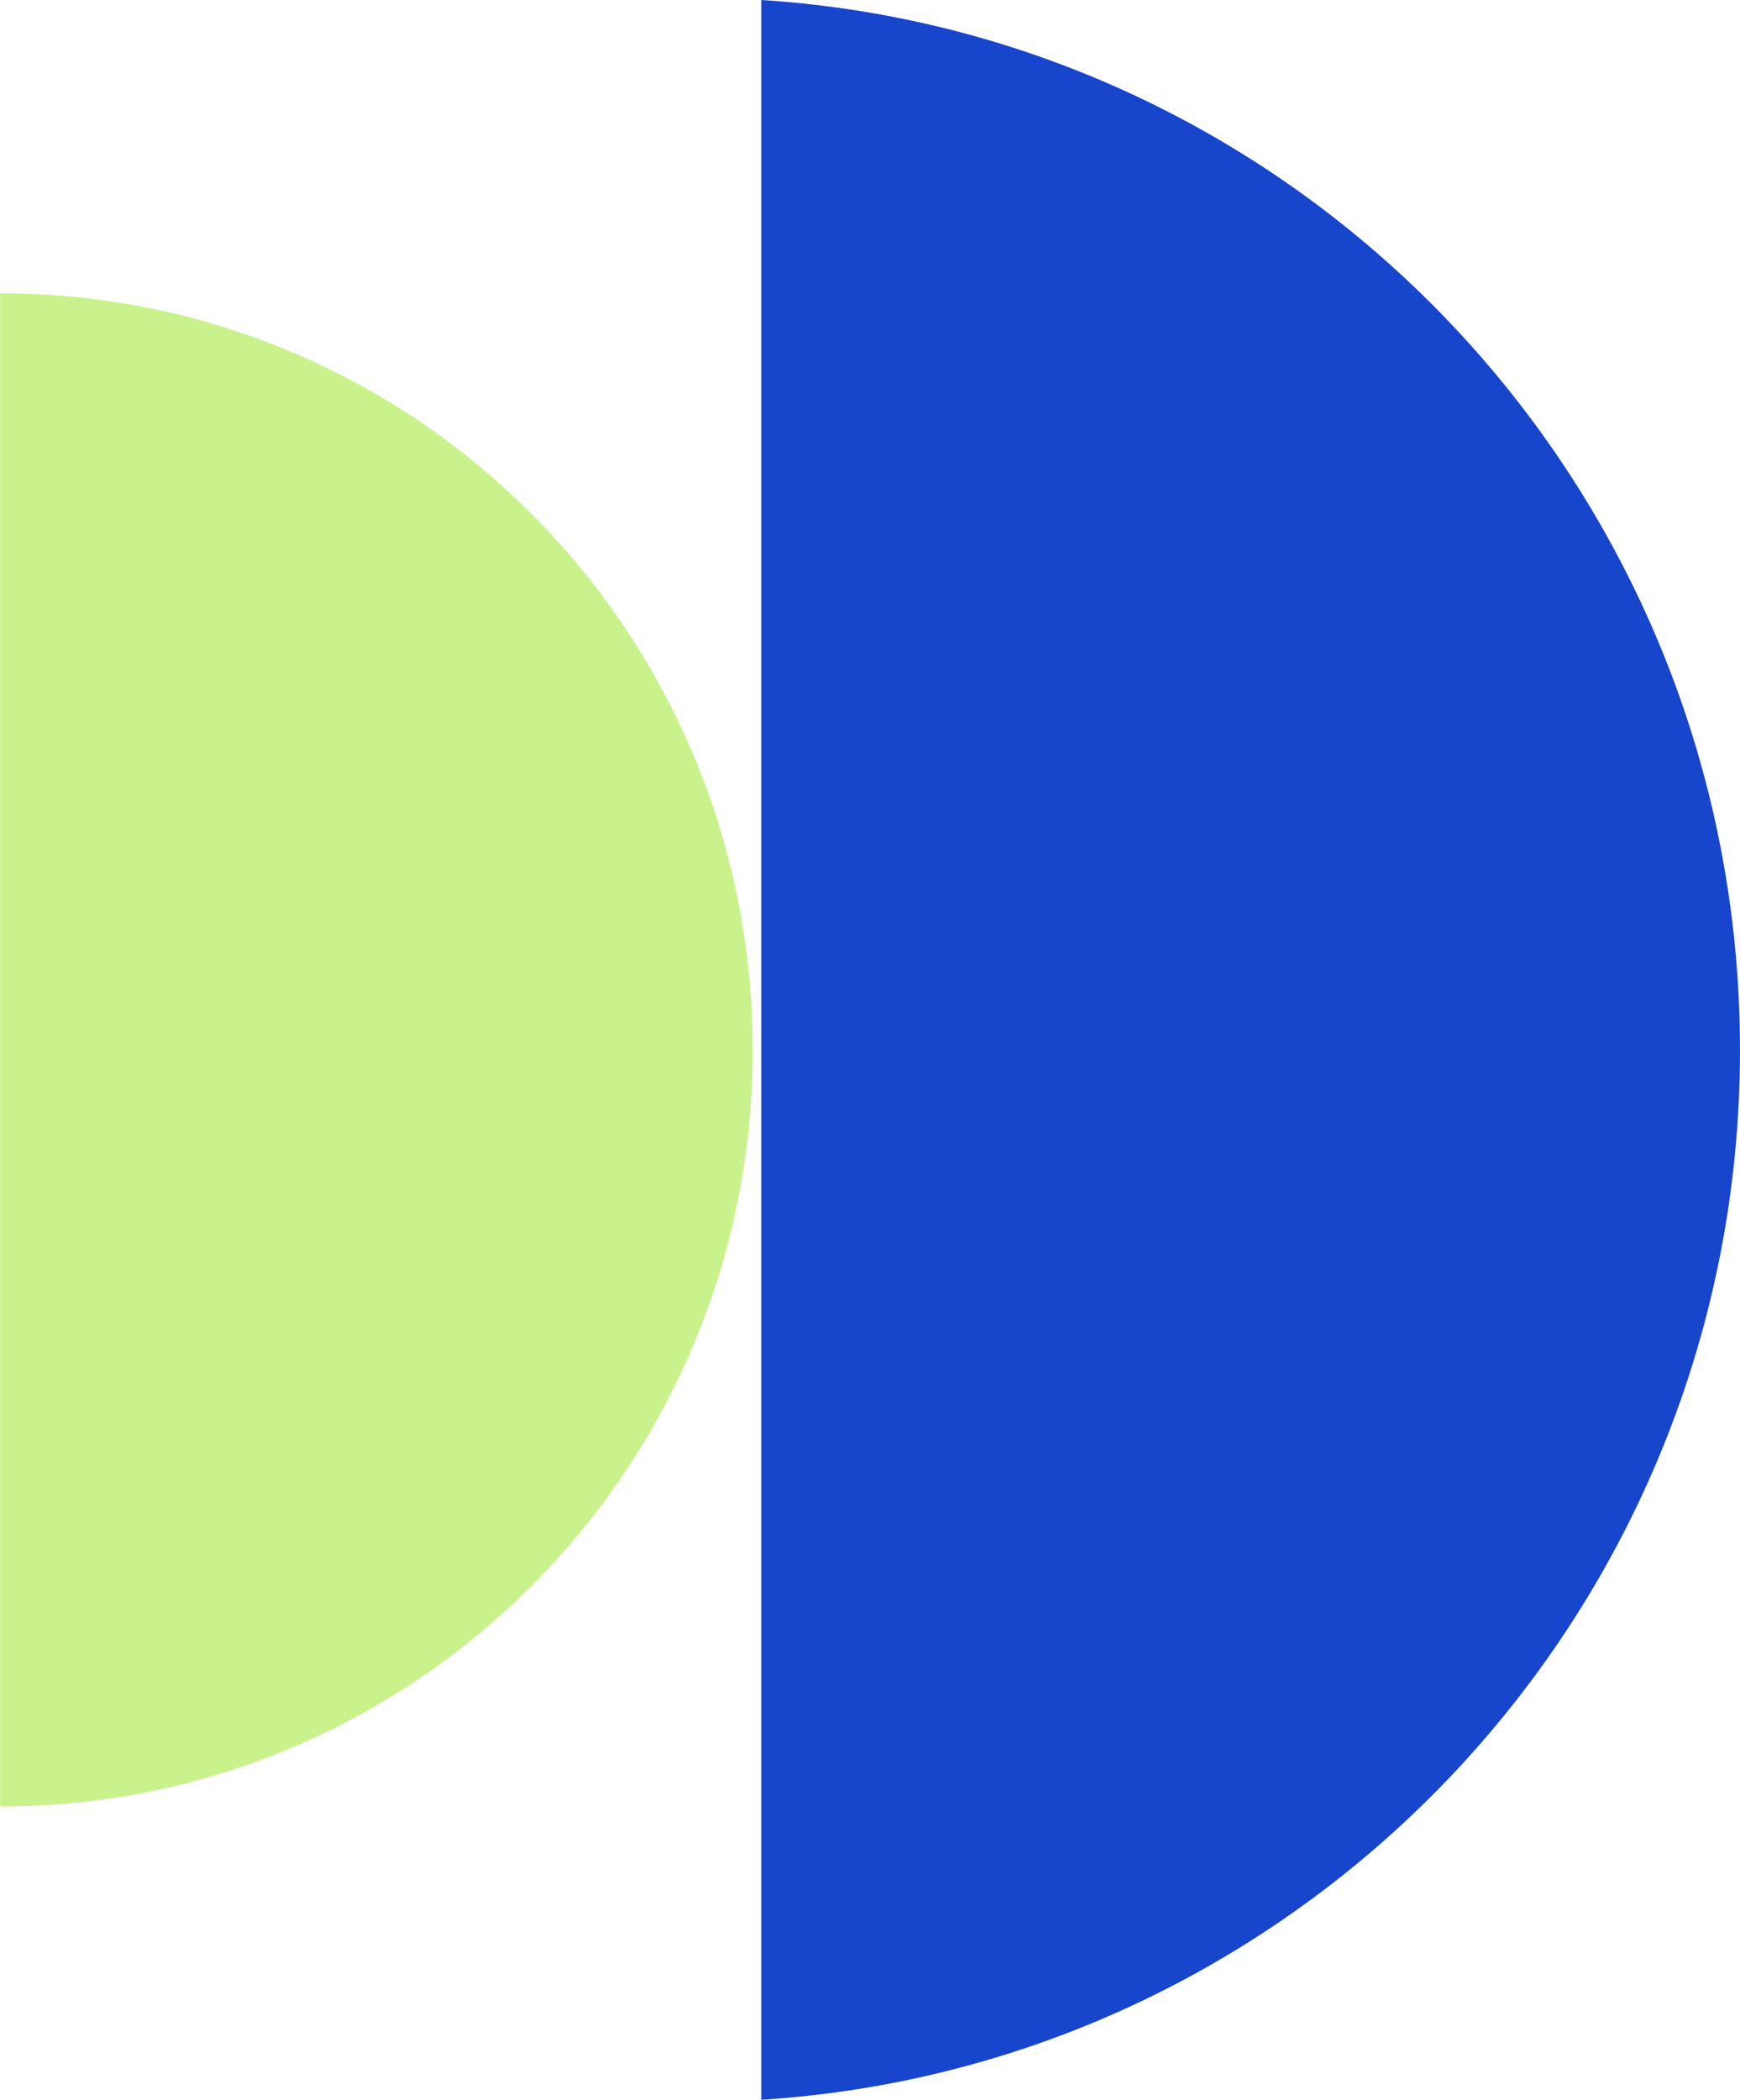 <svg width="68" height="82" viewBox="0 0 68 82" fill="none" xmlns="http://www.w3.org/2000/svg">
<g clip-path="url(#clip0_1103_5005)">
<path d="M29.417 41.009C29.417 57.319 16.263 70.545 0.031 70.545H0.006V11.455H0.031C16.263 11.455 29.417 24.681 29.417 41.003V41.009Z" fill="#C9F28D"/>
<path d="M68 41.009C68 62.807 51.1 80.645 29.75 82V0C51.1 1.355 68 19.199 68 41.009Z" fill="#1745CB"/>
</g>
<defs>
<clipPath id="clip0_1103_5005">
<rect width="68" height="82" fill="white"/>
</clipPath>
</defs>
</svg>
